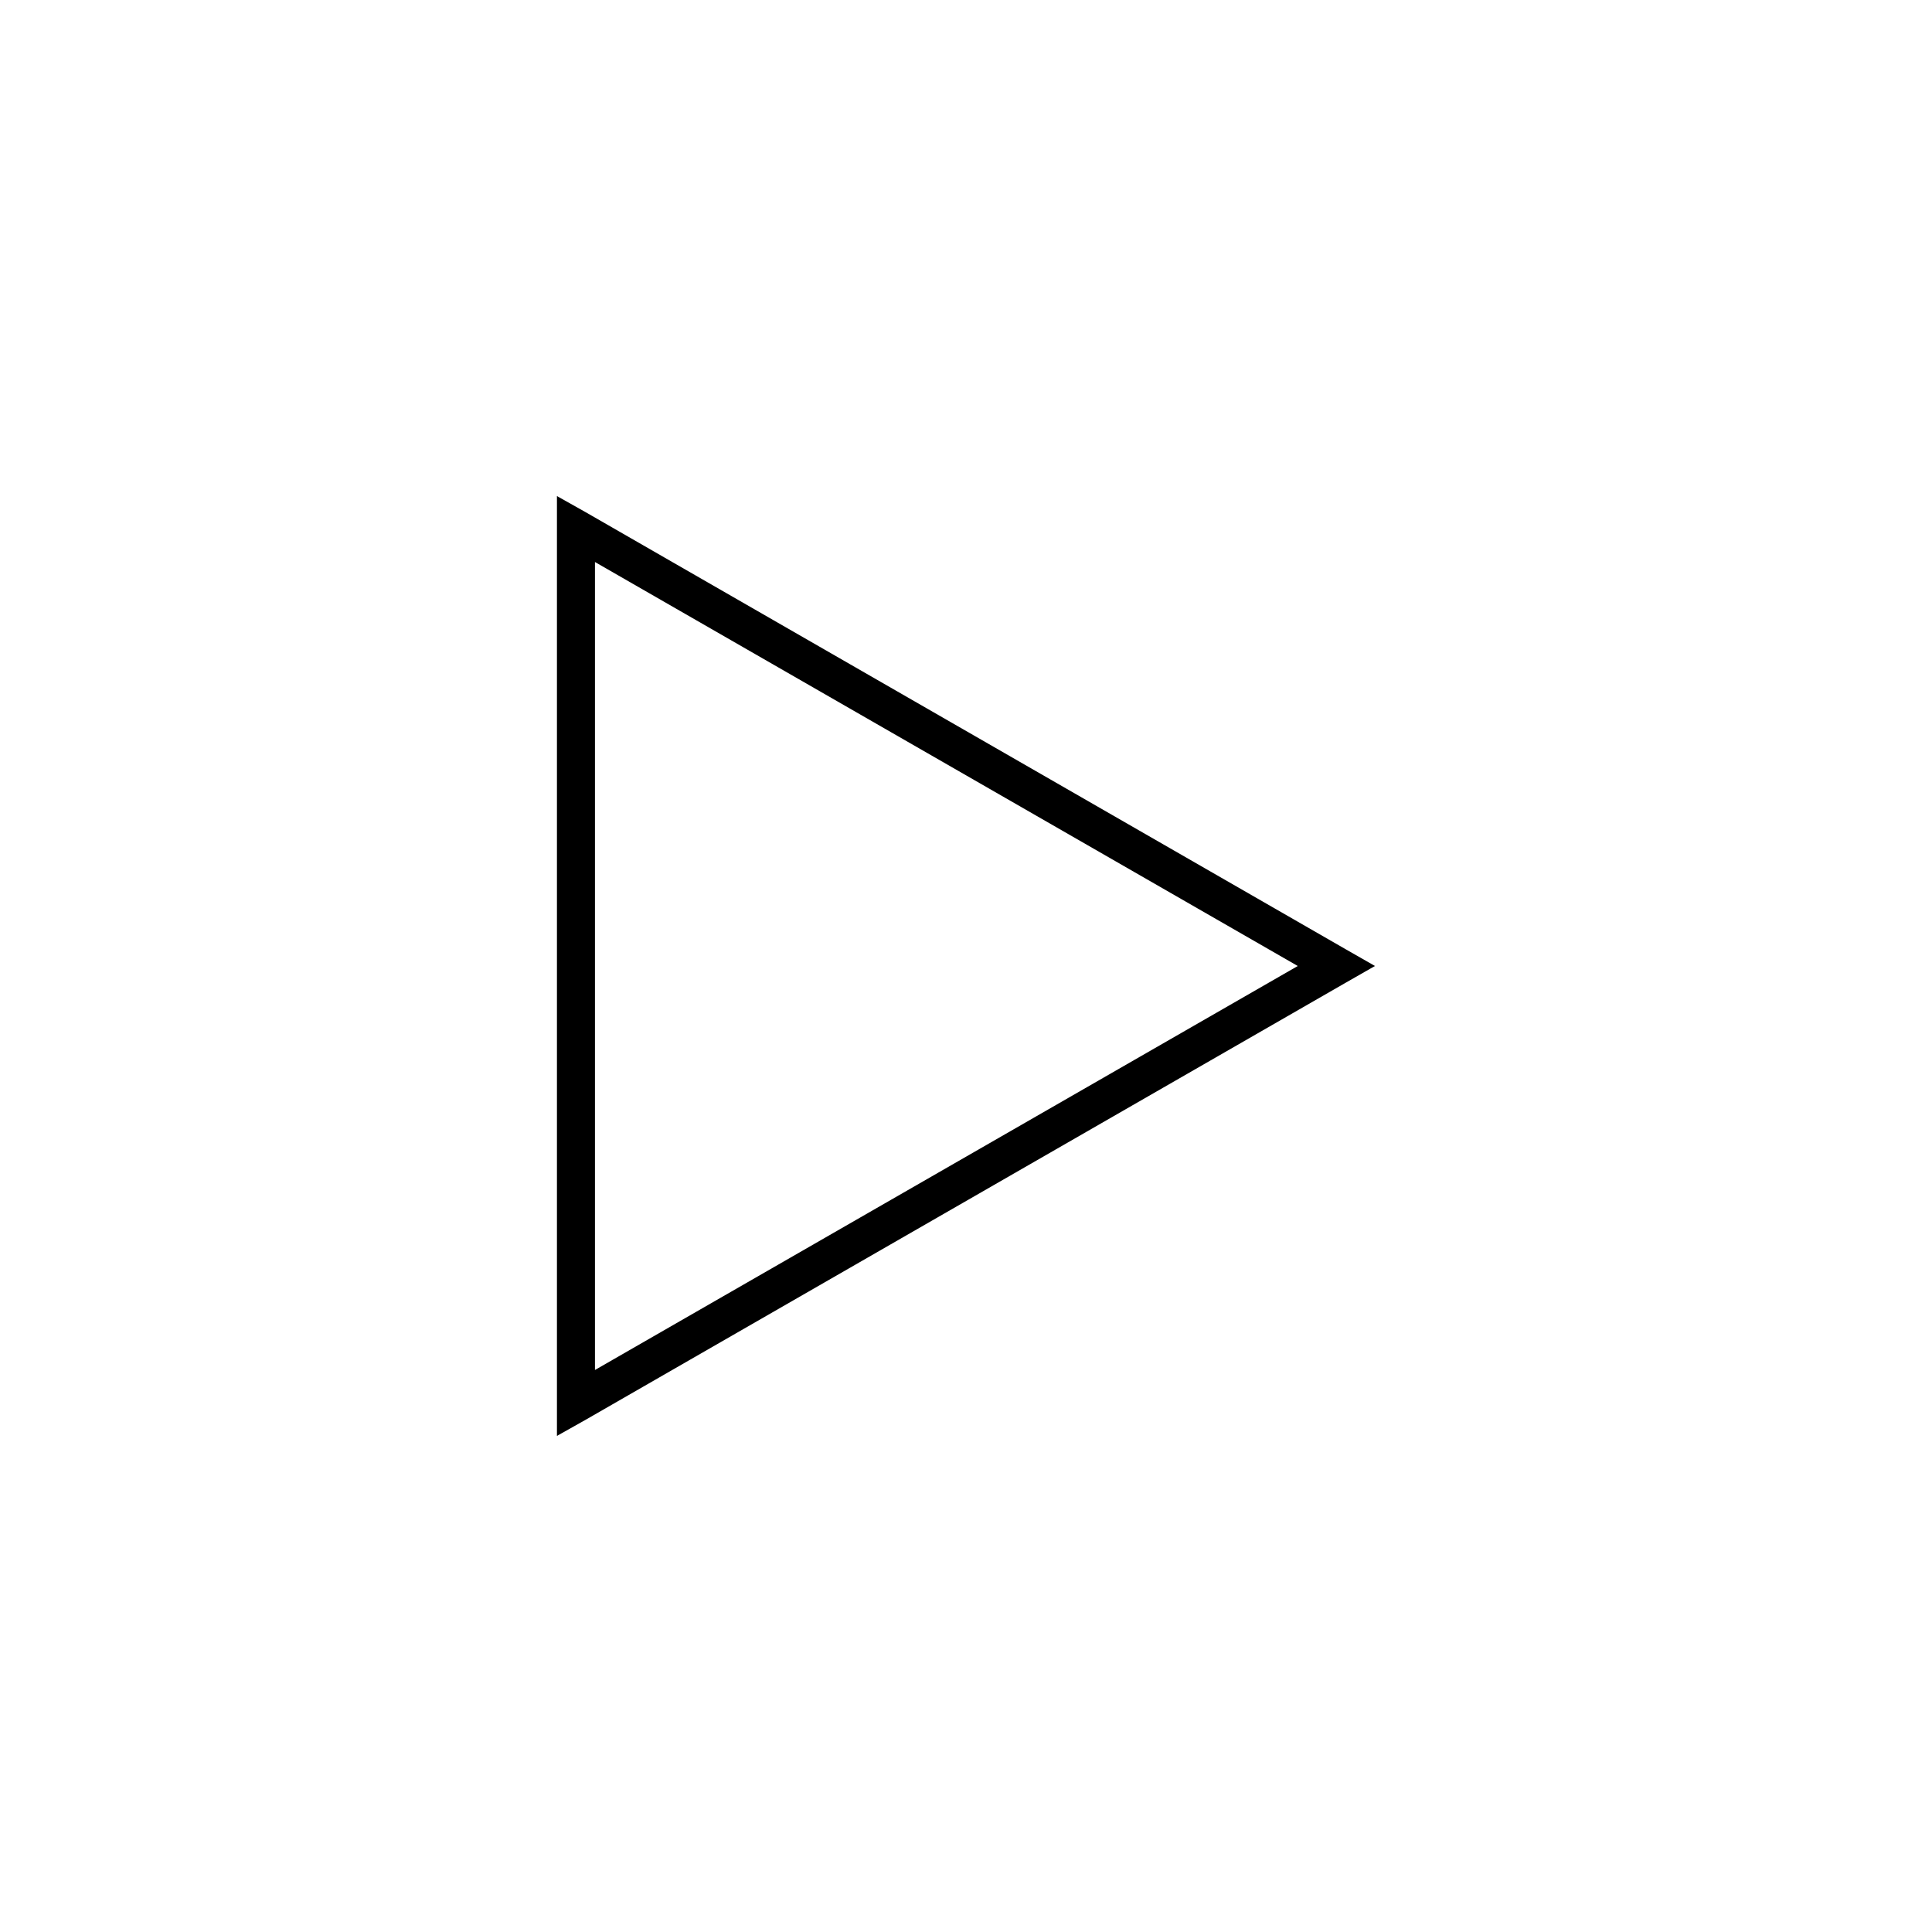 <?xml version="1.0" encoding="UTF-8"?>
<!-- The Best Svg Icon site in the world: iconSvg.co, Visit us! https://iconsvg.co -->
<svg fill="#000000" width="800px" height="800px" version="1.1" viewBox="144 144 512 512" xmlns="http://www.w3.org/2000/svg">
 <path d="m508.39 400-7.715-4.41-201.52-115.88-7.559-4.25v249.07l7.559-4.25 201.52-115.88 7.715-4.41zm-20.469 0-186.25 107.06v-214.12l186.25 107.06z"/>
</svg>